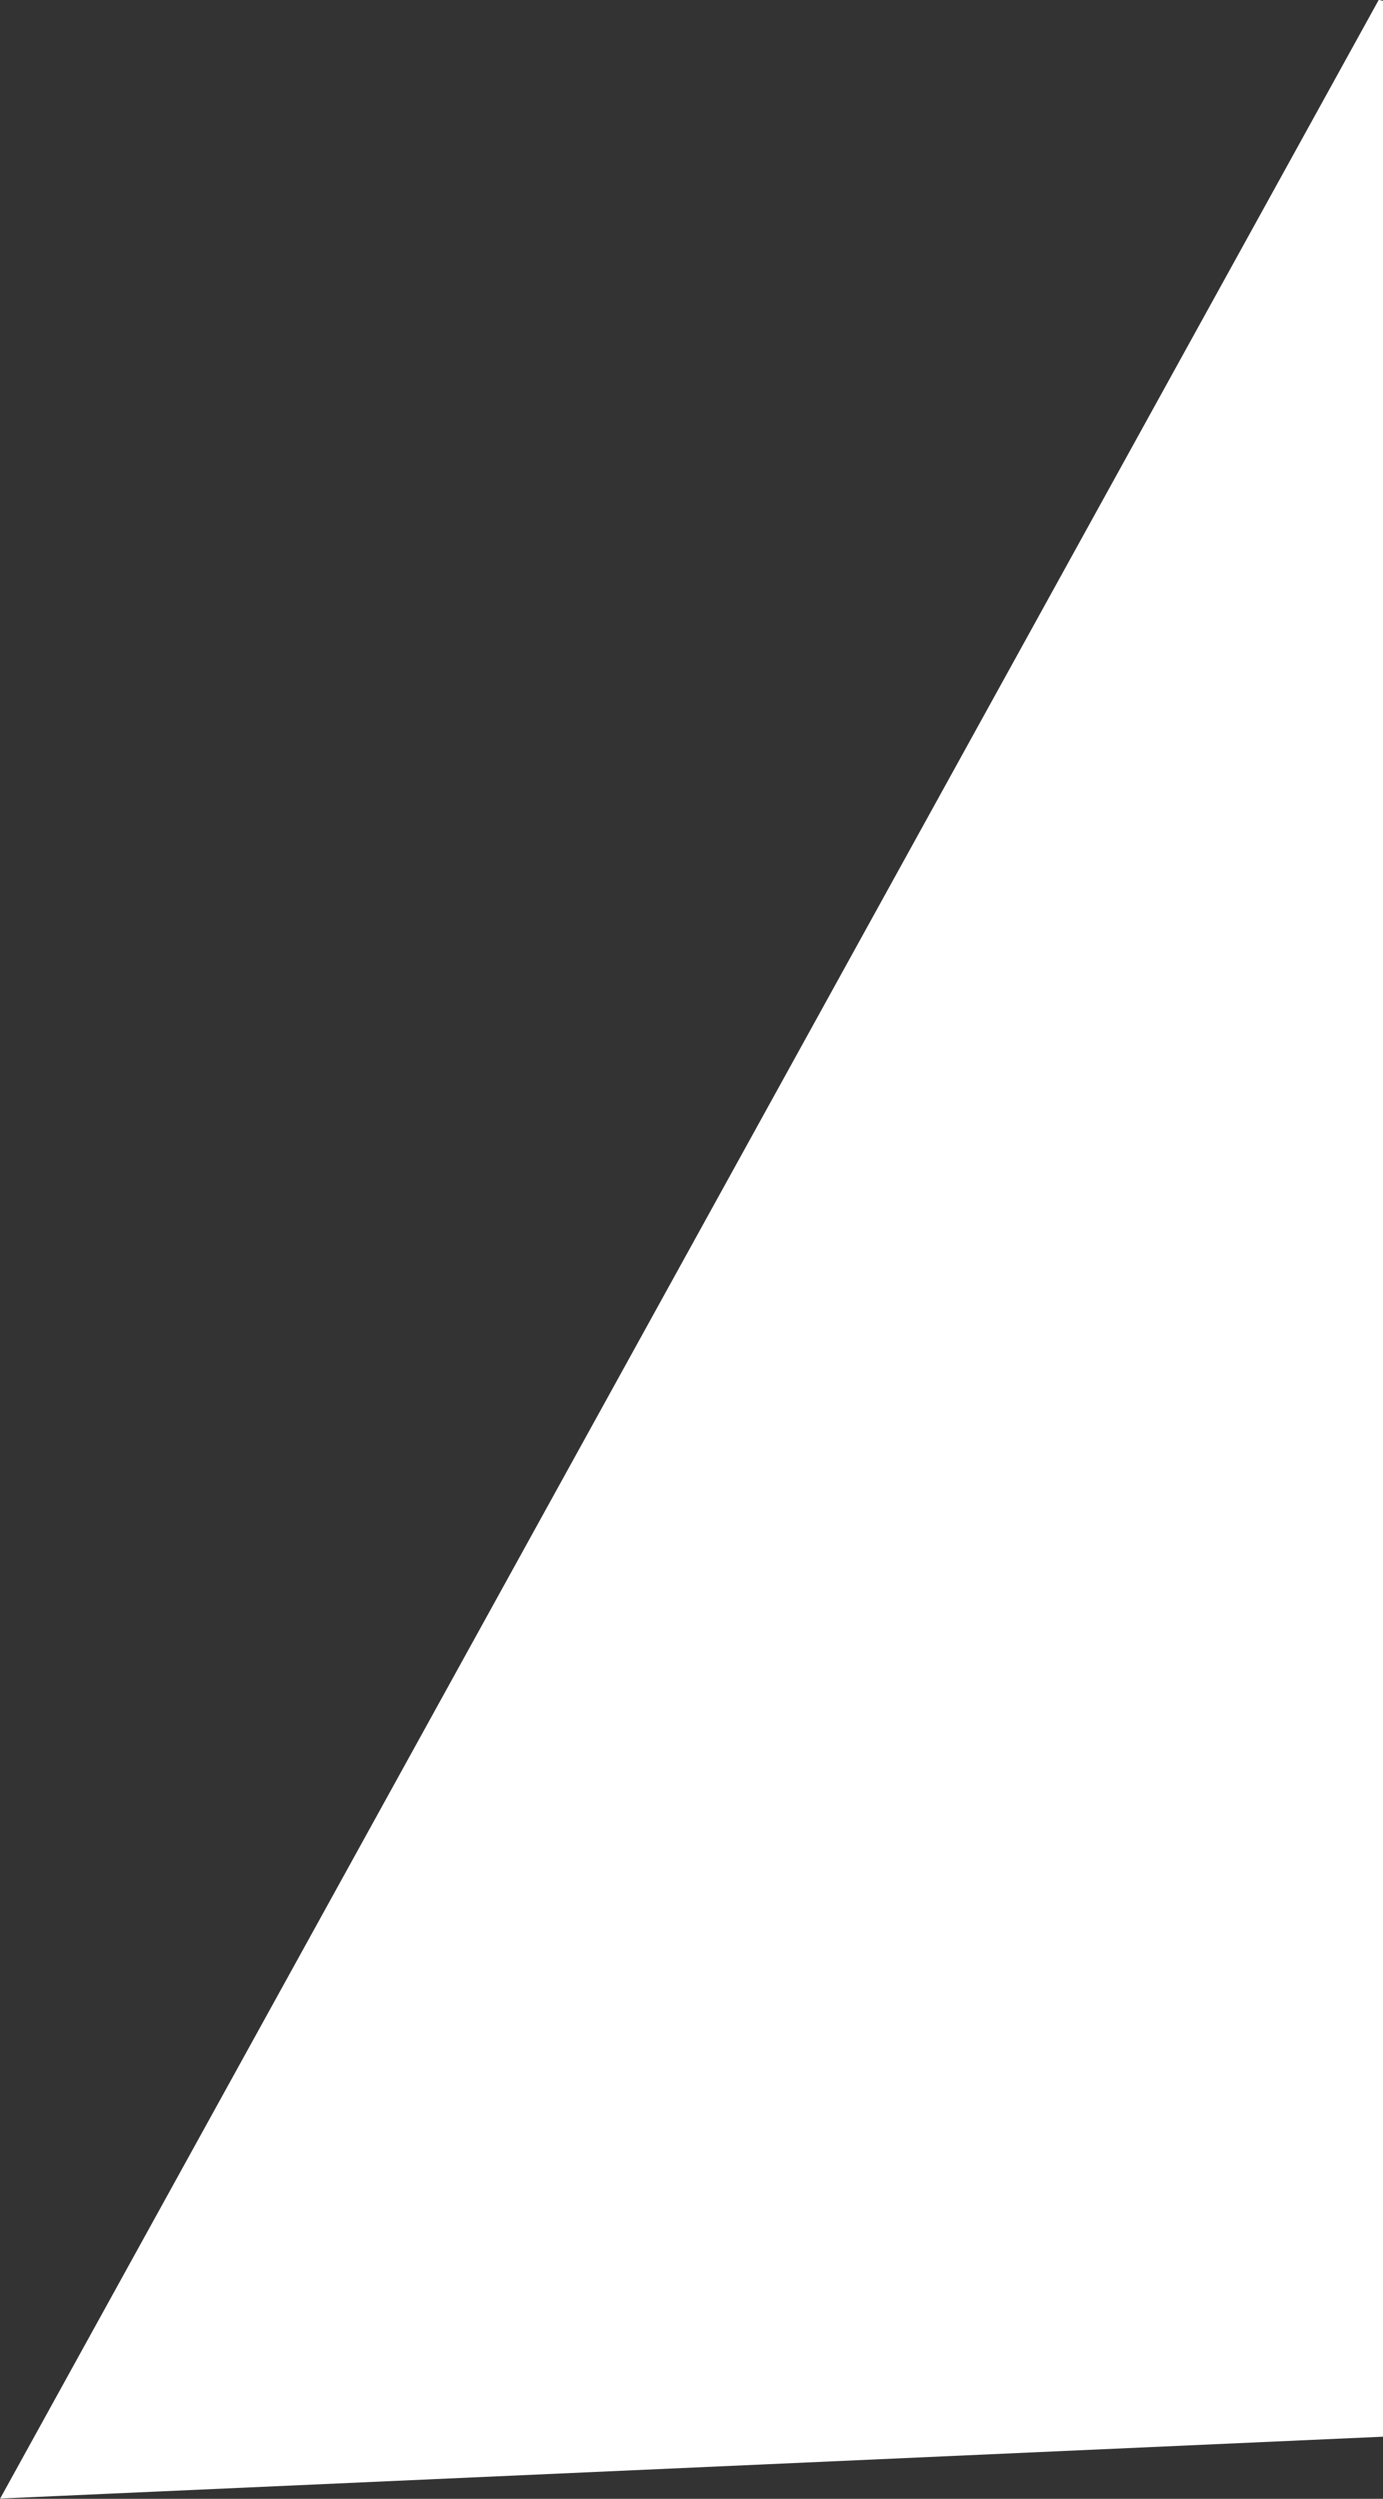<?xml version="1.0" encoding="utf-8"?>
<!-- Generator: Adobe Illustrator 25.4.3, SVG Export Plug-In . SVG Version: 6.00 Build 0)  -->
<svg version="1.1" id="Layer_1" xmlns="http://www.w3.org/2000/svg" xmlns:xlink="http://www.w3.org/1999/xlink" x="0px" y="0px"
	 viewBox="0 0 307.5 555.8" style="enable-background:new 0 0 307.5 555.8;" xml:space="preserve">
<rect x="0" y="0" width="307.5" height="555.8" fill="#333333" stroke="none"/>
<style type="text/css">
	.st0{fill:#FFFFFF;stroke:#FFFFFF;}
</style>
<polygon class="st0" points="307,0.2 0.9,555.2 307,541.5 "/>
</svg>
